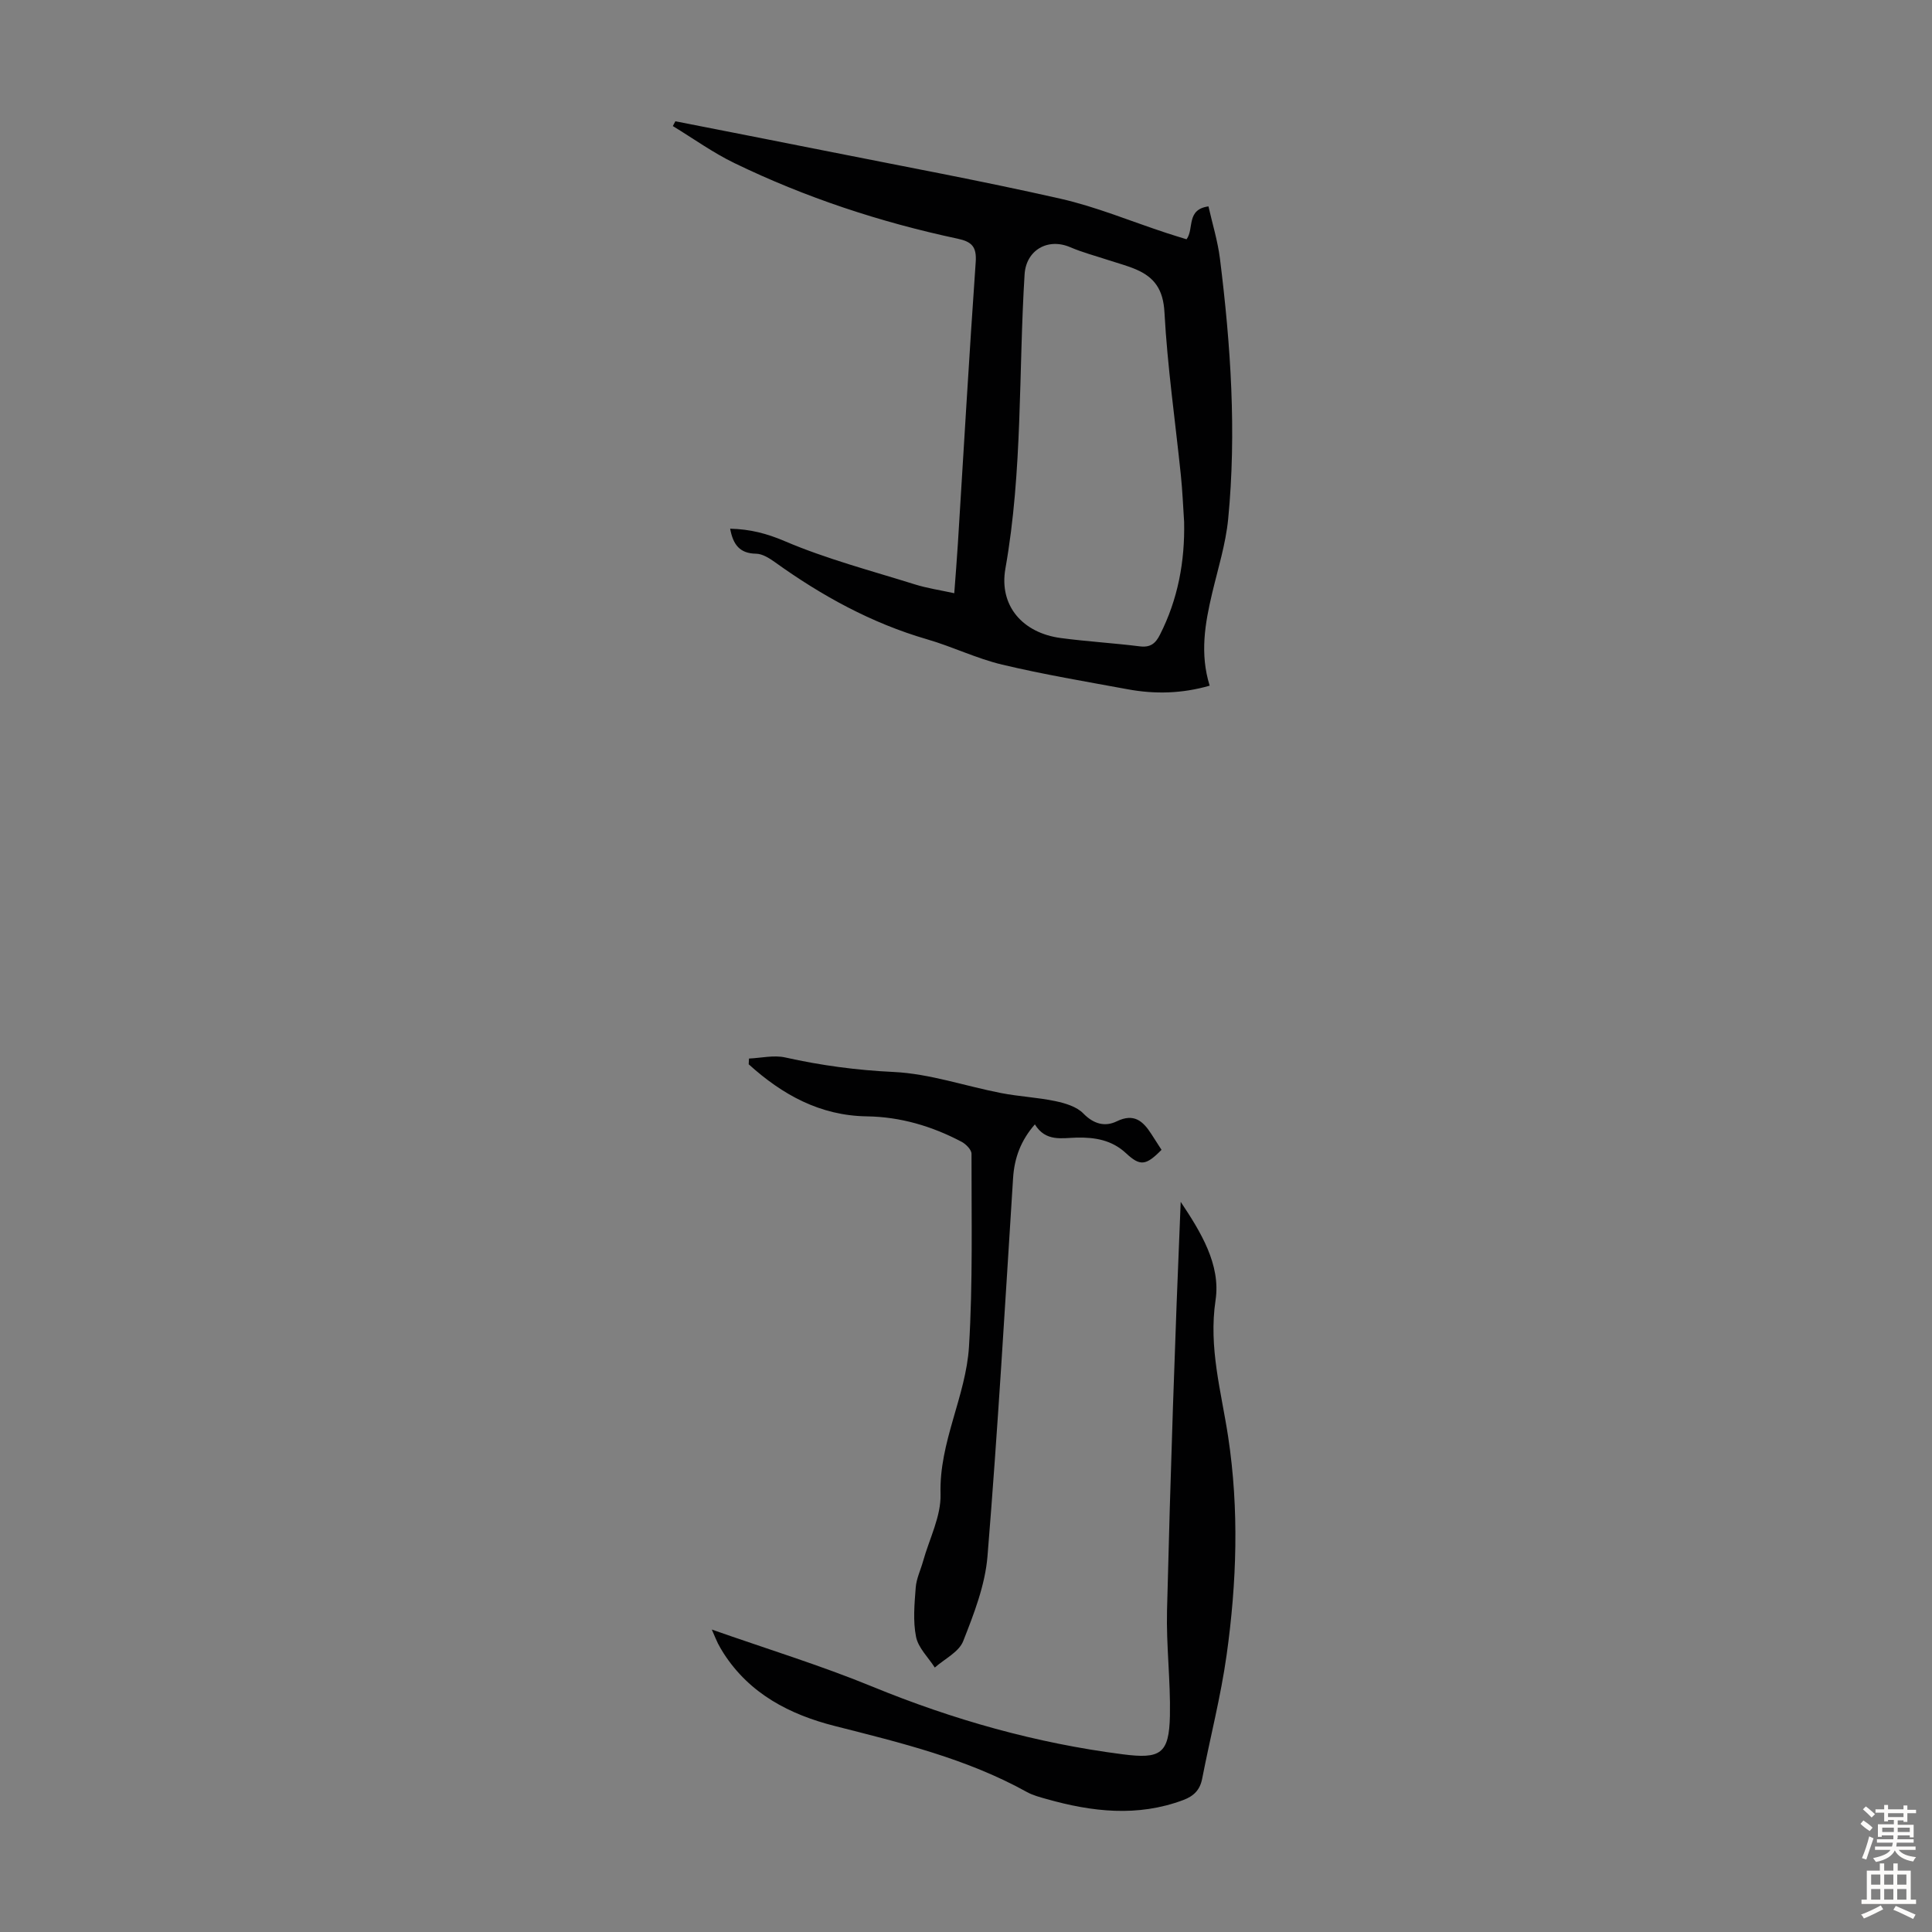 <svg enable-background="new 0 0 400 400" viewBox="0 0 400 400" xmlns="http://www.w3.org/2000/svg"><rect x="0" y="0" width="400" height="400" fill="#808080" stroke="none"/><g fill="#010102"><path d="m151.17 109.46c4.12.1 7.55.98 11.3 2.58 8.67 3.7 17.9 6.12 26.94 8.95 2.52.79 5.17 1.18 8.16 1.83.27-3.7.55-6.99.75-10.29 1.21-19.43 2.33-38.86 3.69-58.28.22-3.17-.82-4.21-3.73-4.83-16.01-3.41-31.49-8.51-46.22-15.65-4.45-2.15-8.51-5.09-12.76-7.67.18-.33.35-.66.53-.99 10.25 2.02 20.51 4.01 30.76 6.06 16.32 3.26 32.69 6.28 48.92 9.96 7.48 1.69 14.65 4.7 21.97 7.1 1.36.45 2.74.86 4.18 1.31 1.62-2.16-.14-6.16 4.54-6.81.8 3.56 1.92 7.16 2.38 10.84 2.23 17.9 3.45 35.87 1.7 53.88-.51 5.19-2.11 10.27-3.32 15.38-1.47 6.24-2.58 12.48-.51 19.13-5.79 1.67-11.39 1.78-17.01.74-8.67-1.6-17.39-3.06-25.96-5.1-5.3-1.26-10.29-3.72-15.54-5.24-11.53-3.35-21.82-9.02-31.5-15.97-1.15-.82-2.58-1.73-3.89-1.75-3.36-.05-4.77-1.83-5.38-5.18zm93.99-1.4c-.22-3.24-.34-6.48-.68-9.71-1.16-11.22-2.78-22.42-3.39-33.67-.25-4.69-2.03-7.24-5.89-8.9-1.84-.79-3.79-1.29-5.7-1.92-2.65-.88-5.36-1.58-7.92-2.68-4.68-2-9.14.63-9.45 5.63-1.26 20.3-.39 40.71-3.97 60.89-1.37 7.72 3.57 13.35 11.47 14.4 5.43.72 10.91 1.04 16.35 1.72 2.16.27 3.24-.56 4.16-2.38 3.74-7.35 5.19-15.17 5.02-23.38z"/><path d="m147.37 337.38c11.61 4.08 22.62 7.45 33.23 11.81 16.74 6.87 33.92 11.72 51.86 14.02 7.77 1 9.6-.05 9.76-8.02.14-7.25-.78-14.52-.6-21.77.7-28.17 1.64-56.33 2.83-84.59 4.14 6.2 8.32 12.99 7.22 20.34-1.48 9.89 1.19 18.95 2.61 28.33 2.28 15.05 1.78 30.14-.32 45.13-1.2 8.6-3.4 17.07-5.06 25.61-.45 2.34-1.73 3.62-3.92 4.44-9.48 3.55-18.89 2.45-28.3-.21-1.39-.39-2.84-.77-4.09-1.46-12.46-6.91-26.14-10.2-39.79-13.67-9.28-2.36-17.58-6.63-23-15.07-.42-.66-.81-1.34-1.17-2.03-.34-.68-.62-1.41-1.26-2.86z"/><path d="m155.07 219.16c2.5-.11 5.12-.75 7.48-.23 7.43 1.66 14.82 2.65 22.48 3.01 7.47.36 14.83 2.93 22.26 4.37 3.71.72 7.53.89 11.23 1.67 2.04.43 4.4 1.14 5.77 2.55 2.16 2.22 4.52 2.8 6.92 1.63 3.56-1.73 5.42-.07 7.14 2.59.72 1.12 1.44 2.24 2.13 3.31-3.23 3.28-4.42 3.43-7.34.71-2.93-2.73-6.41-3.33-10.24-3.24-3.04.07-6.4.92-8.64-2.74-2.91 3.34-4.24 6.92-4.51 11.09-1.66 26.11-3.17 52.24-5.3 78.32-.49 5.98-2.81 11.94-5.04 17.6-.89 2.24-3.85 3.66-5.87 5.45-1.35-2.11-3.42-4.07-3.88-6.35-.66-3.28-.33-6.82-.07-10.22.14-1.85 1.02-3.64 1.53-5.47 1.29-4.63 3.74-9.29 3.61-13.88-.32-10.77 5.26-20.23 5.89-30.55.81-13.26.5-26.6.52-39.9 0-.85-1.17-2.03-2.08-2.5-6.11-3.22-12.62-5.15-19.57-5.25-9.73-.14-17.53-4.5-24.48-10.78.03-.41.05-.8.06-1.19z"/></g><path d="m385.2 377.6.6-.7c.6.4 1.3.9 1.9 1.5l-.6.7c-.8-.5-1.4-1-1.9-1.5zm.3 7.1c.6-1.4 1.1-2.9 1.5-4.5.3.1.6.3.9.4-.5 1.4-1 2.9-1.5 4.4zm.2-10.1.6-.6c.7.5 1.3 1.1 1.9 1.6l-.7.7c-.6-.6-1.2-1.2-1.8-1.7zm8.4-.8h.8v.9h1.8v.7h-1.8v1.8h-.8v-.3h-1.2v.9h3.3v2.6h-.8v-.4h-2.5c0 .3 0 .6-.1.8h3.4v.7h-3.5c0 .3-.1.6-.1.8h4v.7h-3.5c.7.9 1.9 1.3 3.6 1.5-.2.2-.4.5-.6.9-1.9-.3-3.2-1.1-3.8-2.3-.5 1.1-1.8 2-3.9 2.4-.2-.3-.4-.5-.6-.8 1.9-.4 3.1-.9 3.6-1.7h-3.2v-.7h3.5c.1-.2.1-.5.2-.8h-3.3v-.7h3.4c0-.2 0-.5 0-.8h-2.4v.3h-.8v-2.6h3.3v-.9h-1.2v.3h-.8v-1.8h-1.8v-.7h1.8v-.9h.8v.9h3.2zm-4.4 5.5h2.4c0-.3 0-.6 0-.9h-2.4zm1.2-3.1h3.2v-.8h-3.2zm4.4 2.2h-2.4v.9h2.5v-.9z" fill="#fcfbfa"/><path d="m389.2 385.8h.9v1.5h1.9v-1.5h.9v1.5h2.7v6h1.1v.9h-11.3v-.9h1.1v-6h2.7zm.2 8.7.5.8c-1.2.6-2.5 1.3-4 1.9-.2-.3-.3-.6-.6-.8 1.6-.6 3-1.3 4.1-1.9zm-2-4.3h1.9v-2.1h-1.9zm0 3.1h1.9v-2.2h-1.9zm2.7-3.1h1.9v-2.1h-1.9zm0 3.1h1.9v-2.2h-1.9zm2.4 1.3c1.4.6 2.7 1.2 4.1 1.8l-.5.9c-1.5-.7-2.8-1.4-4.1-1.9zm2.2-6.5h-1.9v2.1h1.9zm-1.9 5.2h1.9v-2.2h-1.9z" fill="#fcfbfa"/></svg>